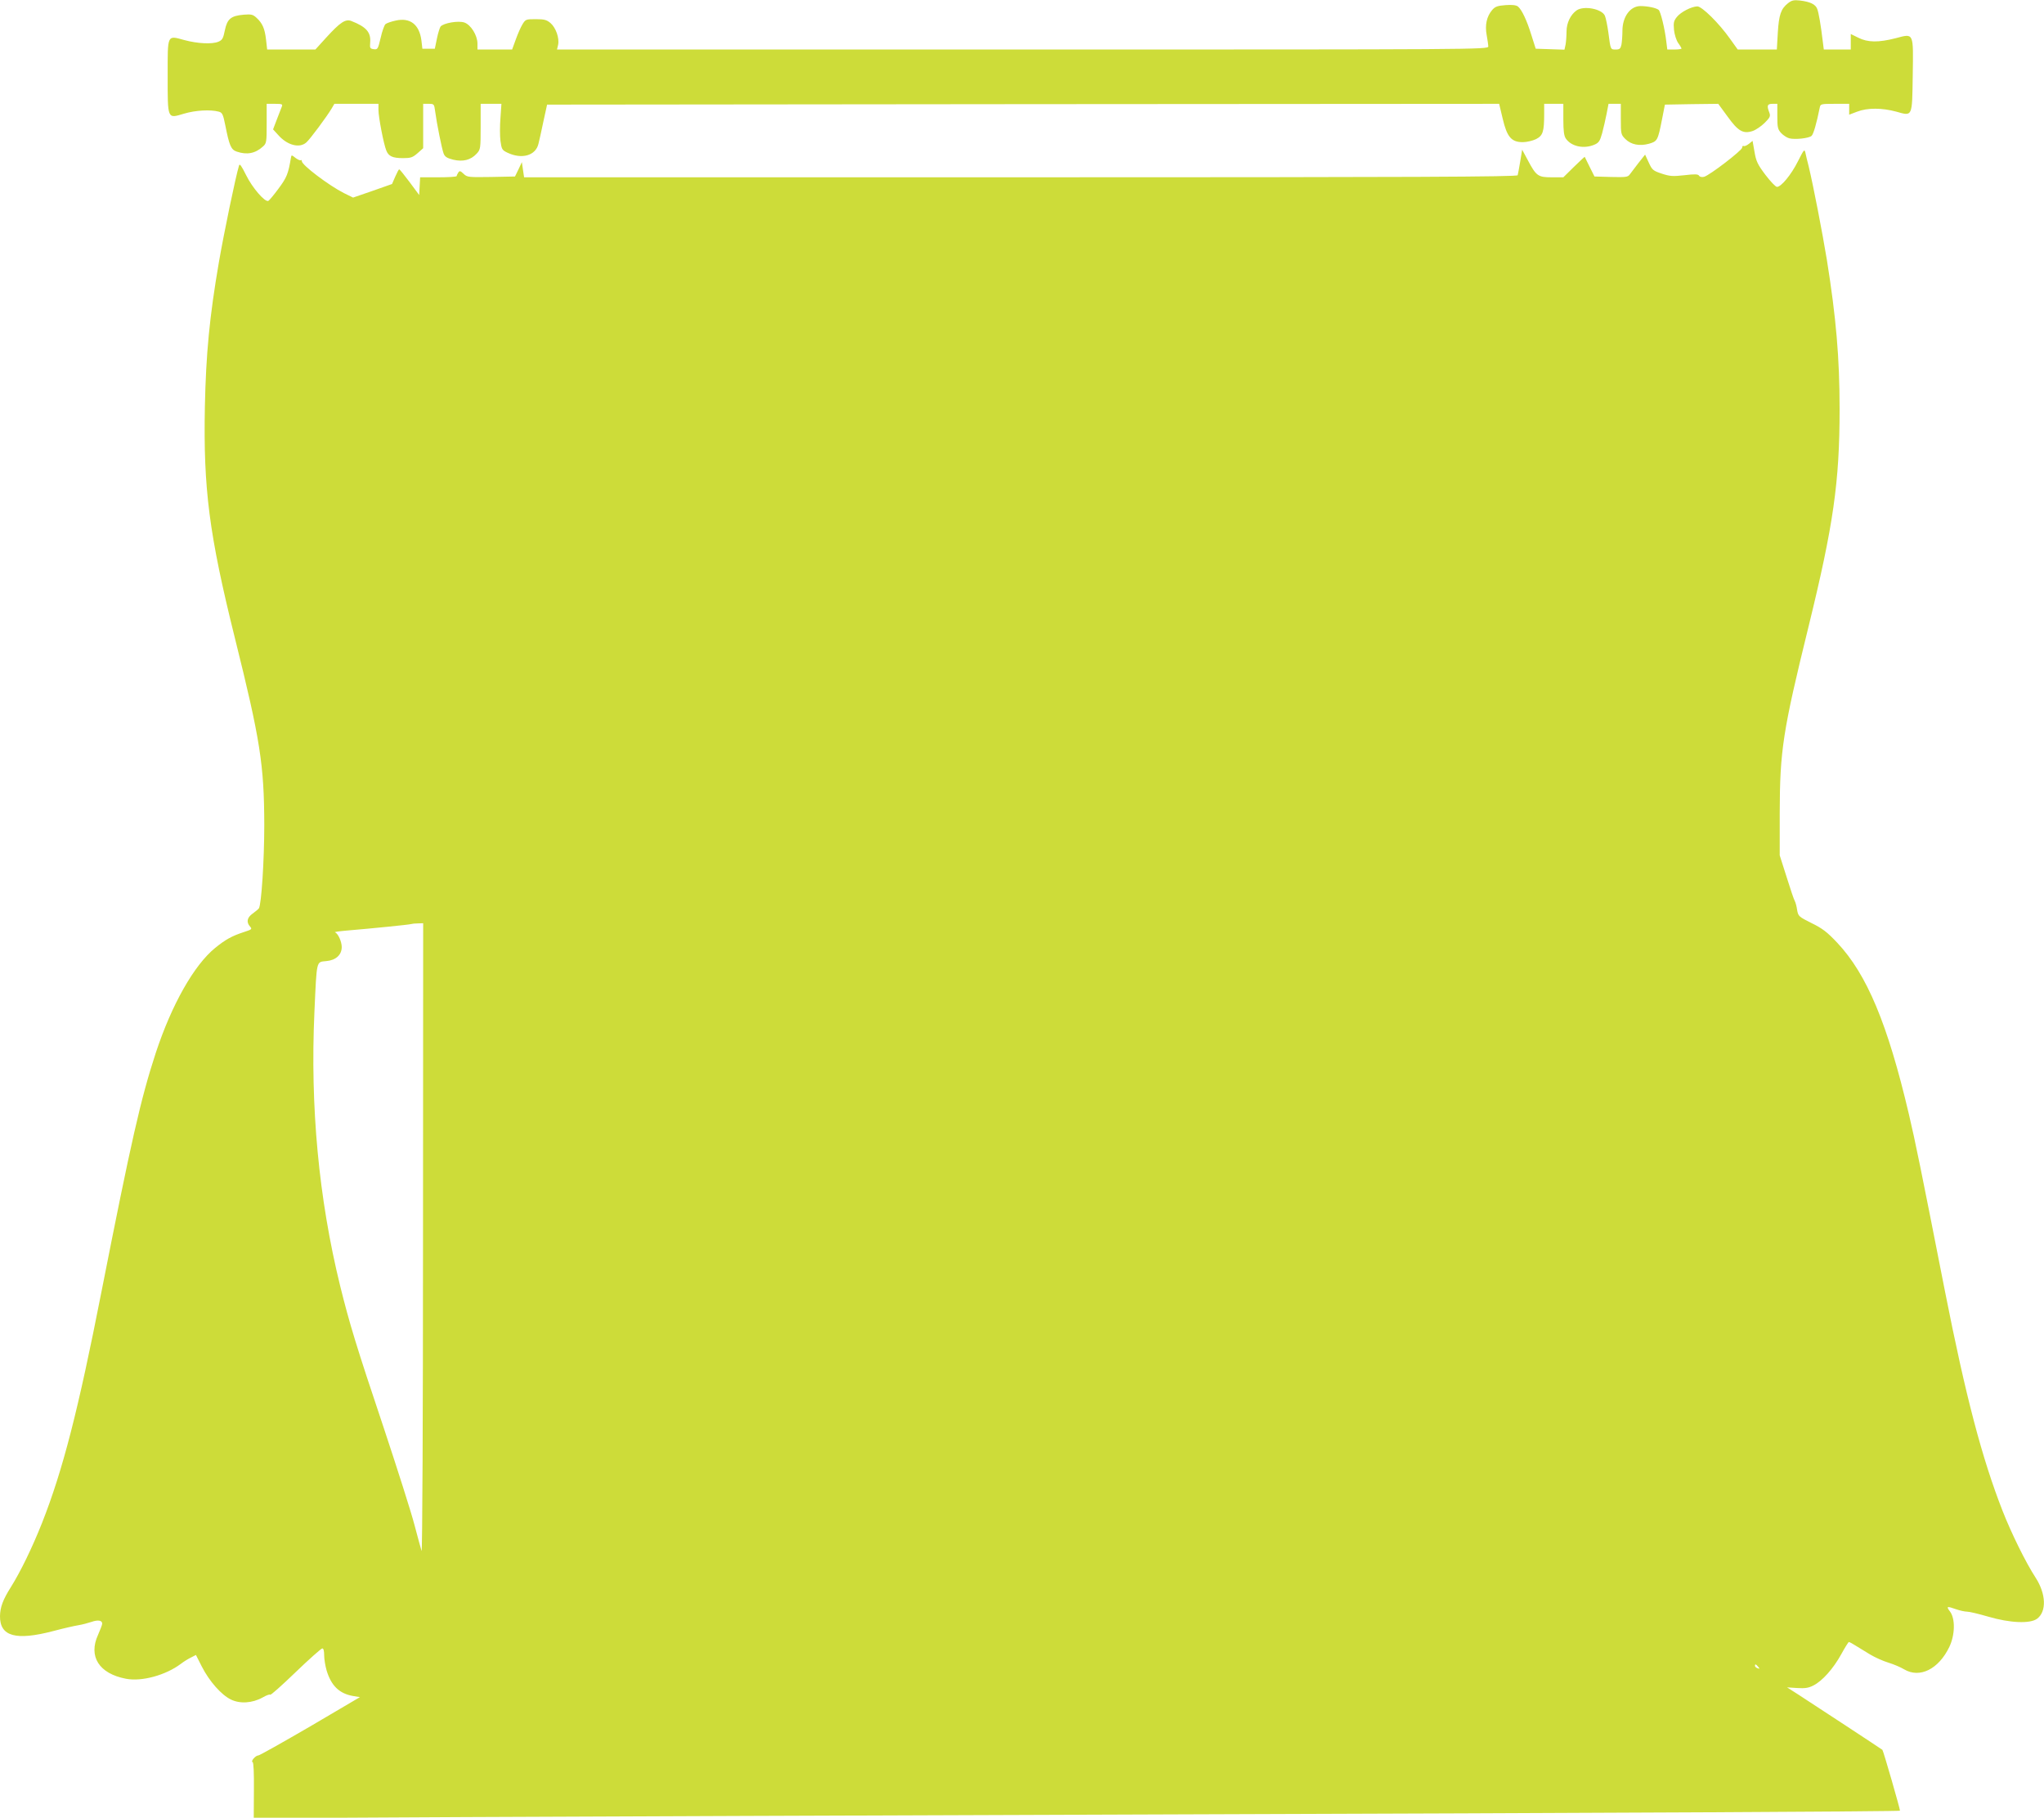 <?xml version="1.0" standalone="no"?>
<!DOCTYPE svg PUBLIC "-//W3C//DTD SVG 20010904//EN"
 "http://www.w3.org/TR/2001/REC-SVG-20010904/DTD/svg10.dtd">
<svg version="1.0" xmlns="http://www.w3.org/2000/svg"
 width="1280pt" height="1138pt" viewBox="0 0 1280 1138"
 preserveAspectRatio="xMidYMid meet">
<g transform="translate(0,1138) scale(0.1,-0.1)"
fill="#cddc39" stroke="none">
<path d="M11197 11360 c-44 -35 -57 -71 -64 -185 l-6 -105 -123 0 -122 0 -48
67 c-70 99 -176 203 -205 203 -37 -1 -103 -35 -128 -66 -20 -25 -22 -37 -18
-81 3 -30 15 -66 26 -82 12 -16 21 -32 21 -35 0 -3 -20 -6 -44 -6 l-45 0 -6
48 c-9 81 -36 190 -48 200 -16 13 -70 24 -114 24 -64 0 -113 -67 -113 -155 0
-30 -3 -69 -6 -86 -6 -26 -11 -31 -36 -31 -33 0 -32 -2 -46 106 -6 44 -16 92
-22 106 -20 43 -132 64 -177 33 -38 -27 -63 -79 -63 -132 0 -28 -3 -65 -6 -82
l-7 -32 -90 3 -90 3 -27 85 c-29 94 -60 159 -84 179 -11 9 -36 12 -77 9 -52
-4 -66 -9 -85 -31 -34 -40 -46 -94 -34 -157 5 -29 10 -61 10 -71 0 -19 -78
-19 -2916 -19 l-2916 0 7 29 c9 42 -14 108 -48 137 -24 20 -39 24 -92 24 -61
0 -64 -1 -83 -32 -11 -18 -30 -61 -42 -95 l-23 -63 -108 0 -109 0 0 37 c0 51
-41 118 -82 132 -37 13 -130 -3 -149 -25 -5 -7 -16 -41 -23 -76 l-13 -63 -39
0 -39 0 -6 52 c-13 100 -71 145 -162 124 -28 -6 -56 -16 -63 -22 -7 -6 -21
-44 -30 -85 -17 -71 -19 -75 -43 -72 -23 3 -26 7 -23 40 6 66 -24 100 -119
137 -36 13 -69 -9 -155 -103 l-69 -76 -151 0 -151 0 -7 62 c-8 69 -22 102 -60
137 -22 20 -32 23 -80 19 -80 -7 -103 -26 -118 -98 -10 -50 -16 -61 -40 -71
-40 -17 -131 -12 -213 10 -110 30 -105 40 -105 -222 0 -277 -3 -270 101 -239
73 22 167 27 219 13 22 -6 27 -16 41 -86 25 -127 36 -152 71 -164 64 -22 117
-12 165 32 22 19 23 29 23 144 l0 123 51 0 c45 0 50 -2 44 -17 -4 -10 -18 -46
-31 -80 l-24 -63 32 -35 c56 -64 133 -85 176 -47 22 18 130 164 159 213 l17
29 138 0 138 0 0 -39 c0 -43 32 -211 49 -253 14 -36 39 -48 105 -48 48 0 60 4
91 31 l35 31 0 139 0 139 34 0 c34 0 35 -1 41 -47 10 -76 42 -235 53 -264 8
-21 22 -29 61 -39 61 -14 109 -2 146 38 24 26 25 32 25 169 l0 143 65 0 65 0
-6 -88 c-4 -49 -4 -114 0 -144 7 -52 10 -58 44 -74 90 -43 177 -18 194 56 5
19 19 82 31 140 l23 105 2981 3 2981 2 22 -92 c27 -116 55 -148 126 -148 25 0
62 9 83 19 43 22 51 46 51 159 l0 62 60 0 60 0 0 -98 c0 -72 4 -103 16 -120
34 -49 112 -66 178 -38 28 12 35 22 49 72 9 33 21 87 28 122 l12 62 38 0 39 0
0 -96 c0 -92 1 -97 28 -124 36 -36 89 -46 148 -30 53 15 56 21 82 153 l18 92
167 3 167 2 58 -79 c66 -92 98 -111 158 -91 20 7 54 30 75 51 34 34 37 42 29
64 -17 44 -13 55 20 55 l30 0 0 -79 c0 -69 3 -81 24 -104 13 -14 36 -29 51
-33 36 -9 121 0 139 15 12 10 31 75 52 179 4 21 9 22 94 22 l90 0 0 -34 0 -34
50 19 c65 25 156 24 245 0 103 -29 99 -36 103 227 4 272 8 263 -106 233 -109
-28 -176 -27 -235 3 l-47 23 0 -48 0 -49 -84 0 -85 0 -6 48 c-13 109 -26 182
-35 206 -11 29 -43 45 -110 53 -36 4 -50 1 -73 -17z"/>
<path d="M10951 10479 c-12 -10 -27 -16 -32 -13 -5 3 -9 -2 -9 -10 0 -17 -204
-174 -239 -183 -14 -3 -26 -1 -31 7 -6 10 -26 11 -92 3 -73 -8 -90 -7 -142 10
-54 18 -60 23 -81 69 l-23 50 -42 -53 c-22 -29 -47 -61 -54 -71 -12 -17 -25
-18 -117 -16 l-104 3 -30 60 c-16 33 -30 61 -31 63 -1 1 -31 -27 -68 -63 l-66
-65 -73 0 c-86 0 -97 8 -151 110 l-34 63 -12 -74 c-7 -41 -14 -80 -16 -86 -3
-10 -634 -13 -3113 -13 l-3109 0 -7 47 -7 48 -21 -45 -22 -45 -149 -3 c-143
-2 -150 -2 -173 20 -20 19 -25 20 -33 8 -5 -8 -10 -18 -10 -22 0 -5 -52 -8
-115 -8 l-114 0 -3 -55 -3 -56 -60 81 c-33 44 -62 80 -65 80 -3 0 -14 -21 -25
-46 l-20 -46 -122 -43 -122 -42 -57 28 c-95 48 -264 176 -264 200 0 7 -3 9 -6
6 -4 -3 -18 3 -33 14 -25 20 -26 20 -29 2 -17 -102 -26 -124 -78 -194 -30 -41
-59 -75 -64 -77 -22 -8 -100 83 -138 160 -30 60 -41 76 -45 62 -22 -72 -94
-420 -126 -604 -59 -343 -81 -574 -88 -905 -10 -516 26 -798 188 -1450 159
-638 183 -793 184 -1170 0 -218 -18 -500 -34 -522 -3 -5 -21 -19 -38 -32 -36
-25 -42 -54 -17 -82 14 -16 11 -18 -38 -34 -77 -25 -117 -48 -180 -99 -133
-108 -272 -354 -372 -656 -95 -290 -154 -551 -341 -1499 -145 -739 -241 -1114
-372 -1446 -62 -156 -135 -306 -196 -403 -49 -78 -66 -124 -67 -180 -1 -127
99 -155 335 -93 60 16 130 32 155 36 25 4 62 14 83 21 40 14 67 10 67 -11 0
-7 -12 -38 -26 -70 -62 -135 6 -243 175 -275 99 -19 248 22 343 93 18 14 47
32 64 40 l31 16 37 -73 c47 -92 122 -177 182 -206 57 -28 134 -23 199 13 24
14 45 21 47 17 2 -5 73 58 158 140 85 82 161 149 168 150 8 0 12 -15 12 -43 0
-24 7 -66 15 -94 29 -97 80 -146 166 -161 l43 -7 -311 -183 c-172 -100 -318
-182 -325 -182 -18 0 -50 -38 -36 -42 6 -2 9 -66 8 -177 l-1 -174 1318 7 c725
3 2619 11 4208 16 3081 10 4777 19 4783 24 3 4 -104 375 -110 381 -4 4 -434
286 -525 345 l-72 46 63 -4 c49 -3 71 0 102 16 56 28 125 106 174 195 23 42
45 77 48 77 4 0 23 -10 43 -23 20 -12 61 -37 90 -55 30 -18 81 -41 114 -51 33
-10 78 -29 99 -42 98 -58 216 1 283 140 36 75 38 176 5 221 -26 34 -21 36 38
15 23 -8 54 -15 69 -15 14 0 73 -14 131 -31 136 -40 263 -46 307 -13 60 45 56
155 -9 256 -62 95 -152 278 -207 418 -129 329 -231 716 -361 1375 -151 768
-185 935 -226 1109 -133 566 -263 876 -448 1073 -64 68 -94 91 -162 124 -80
40 -83 43 -90 82 -3 23 -10 48 -15 57 -5 8 -28 76 -51 150 l-43 135 0 265 c1
391 19 511 180 1165 156 636 195 906 195 1364 0 320 -22 574 -80 936 -28 170
-85 465 -114 585 -8 30 -17 68 -20 83 -6 26 -9 22 -47 -53 -42 -84 -105 -160
-131 -160 -9 0 -41 34 -73 76 -49 65 -58 85 -68 144 l-12 68 -24 -19z m-8302
-6856 c0 -1088 -4 -1967 -9 -1953 -4 14 -25 88 -45 165 -20 77 -106 347 -190
600 -175 521 -217 661 -275 895 -134 546 -188 1121 -161 1715 15 331 11 311
74 318 60 5 97 39 97 88 0 34 -23 85 -42 92 -7 2 25 7 72 11 155 13 395 37
405 41 6 2 25 4 43 4 l32 1 -1 -1977z m8361 -2678 c11 -13 10 -14 -4 -9 -9 3
-16 10 -16 15 0 13 6 11 20 -6z"/>
</g>
</svg>
